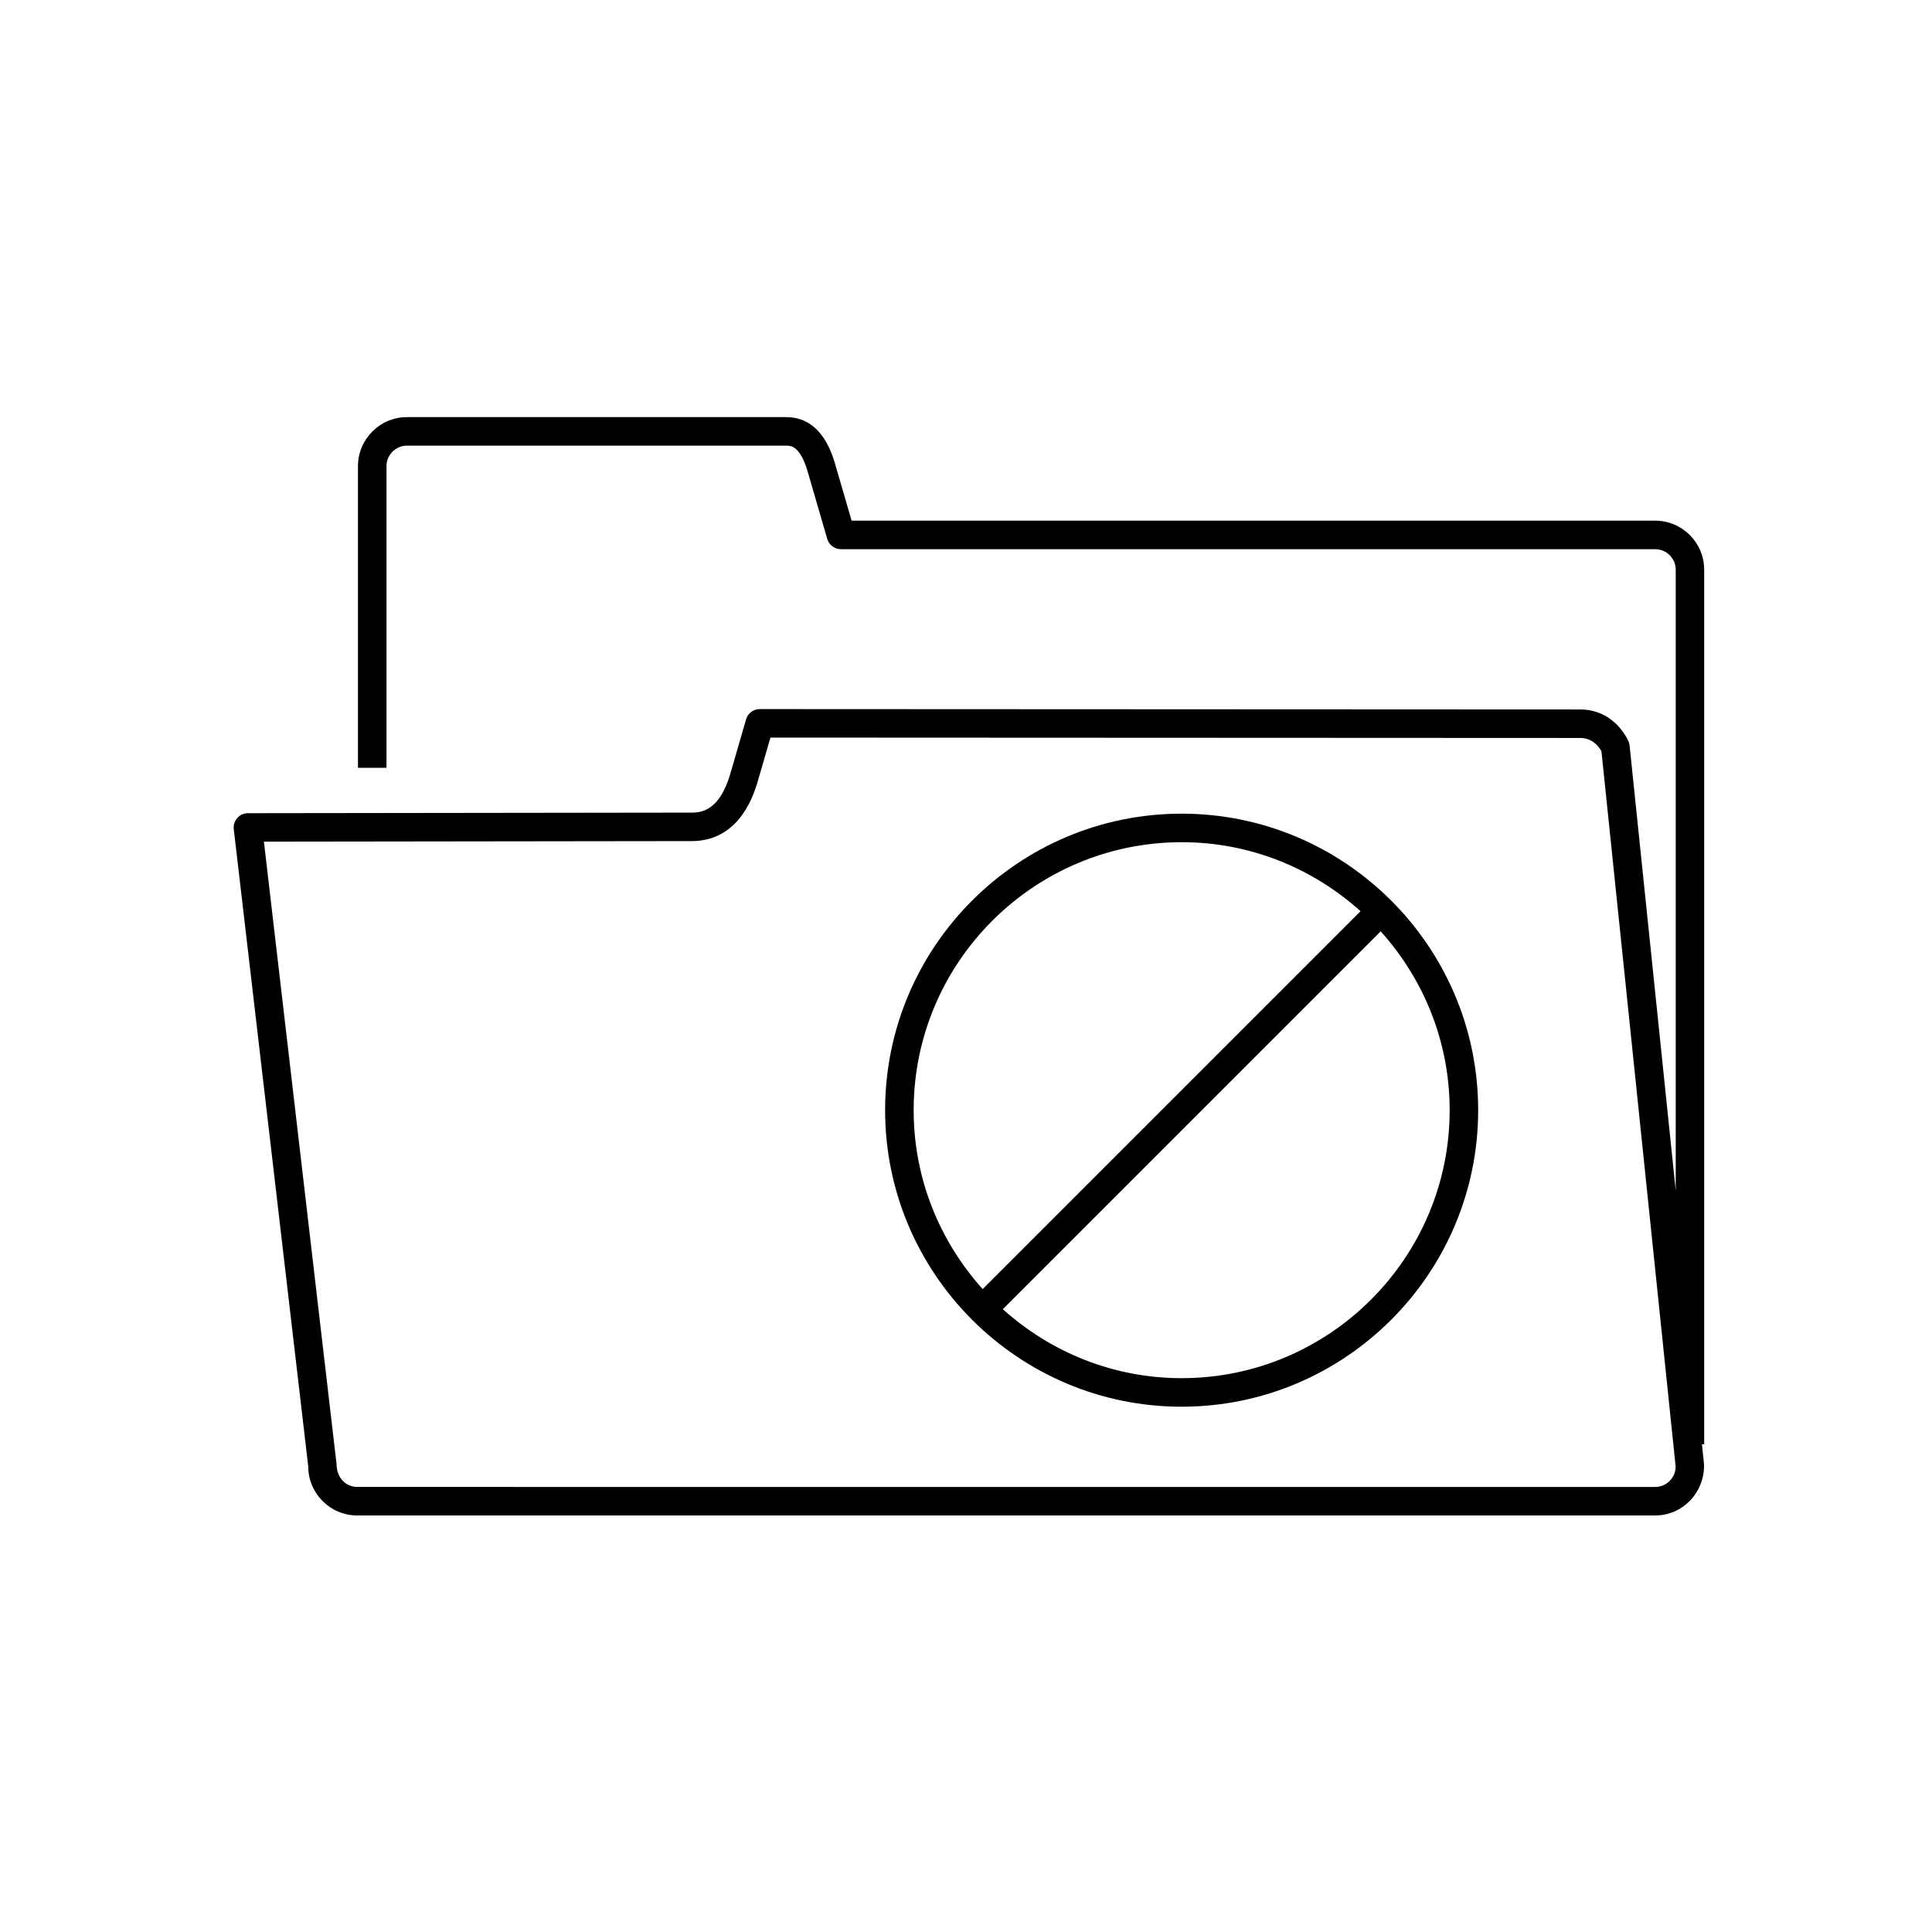 <?xml version="1.0" encoding="UTF-8"?>
<!-- Uploaded to: ICON Repo, www.svgrepo.com, Generator: ICON Repo Mixer Tools -->
<svg fill="#000000" width="800px" height="800px" version="1.1" viewBox="144 144 512 512" xmlns="http://www.w3.org/2000/svg">
 <g>
  <path d="m512.71 382.69c-0.004-0.004-0.004-0.012-0.012-0.016-0.004-0.004-0.012-0.004-0.016-0.004-14.227-14.227-33.871-23.039-55.531-23.039-43.332 0-78.586 35.25-78.586 78.586 0 21.598 8.766 41.18 22.918 55.402 0.047 0.051 0.059 0.109 0.105 0.16 0.051 0.051 0.109 0.066 0.16 0.105 14.219 14.148 33.801 22.91 55.395 22.91 43.332 0 78.586-35.25 78.586-78.578 0.004-21.66-8.801-41.297-23.02-55.527zm-55.555-15.5c18.227 0 34.816 6.957 47.402 18.289l-100.14 100.14c-11.324-12.59-18.289-29.18-18.289-47.402 0-39.164 31.859-71.023 71.027-71.023zm0 142.04c-18.223 0-34.809-6.957-47.395-18.277l100.14-100.14c11.32 12.586 18.277 29.176 18.277 47.395-0.004 39.16-31.863 71.02-71.023 71.02z"/>
  <path d="m238.67 545.61h343.96c7.164 0 12.992-5.828 12.973-13.375l-0.57-5.496h0.59v-231.77c0-7.16-5.828-12.988-12.992-12.988h-212.95l-4.523-15.551c-2.414-7.883-6.727-11.887-12.82-11.887h-100.48c-7.164 0-12.992 5.828-12.992 12.988v79.941h7.559v-79.941c0-2.992 2.438-5.43 5.438-5.43h100.48c1.164 0 3.598 0 5.582 6.488l5.301 18.227c0.469 1.613 1.945 2.727 3.629 2.727h215.79c2.996 0 5.438 2.438 5.438 5.43v164.54l-12.227-117.96c-0.047-0.438-0.168-0.863-0.359-1.258-0.77-1.598-1.84-3.094-3.09-4.328-2.562-2.535-5.812-3.898-9.473-3.953l-217.58-0.102c-1.684 0-3.16 1.109-3.633 2.727l-4.309 14.848c-2.731 8.844-7.031 9.863-10.031 9.863l-117.68 0.152c-1.078 0-2.102 0.465-2.82 1.27-0.719 0.805-1.055 1.879-0.934 2.949l19.738 168.91c0.004 7.156 5.836 12.984 13 12.984zm88.699-178.71c5.727 0 13.371-2.637 17.27-15.254l3.535-12.176 214.68 0.098c1.656 0.023 3.039 0.605 4.219 1.77 0.5 0.492 0.953 1.094 1.32 1.723l19.668 189.57c0 2.996-2.438 5.43-5.438 5.43l-343.95-0.004c-2.996 0-5.438-2.434-5.461-5.871l-19.273-165.14z"/>
 </g>
</svg>